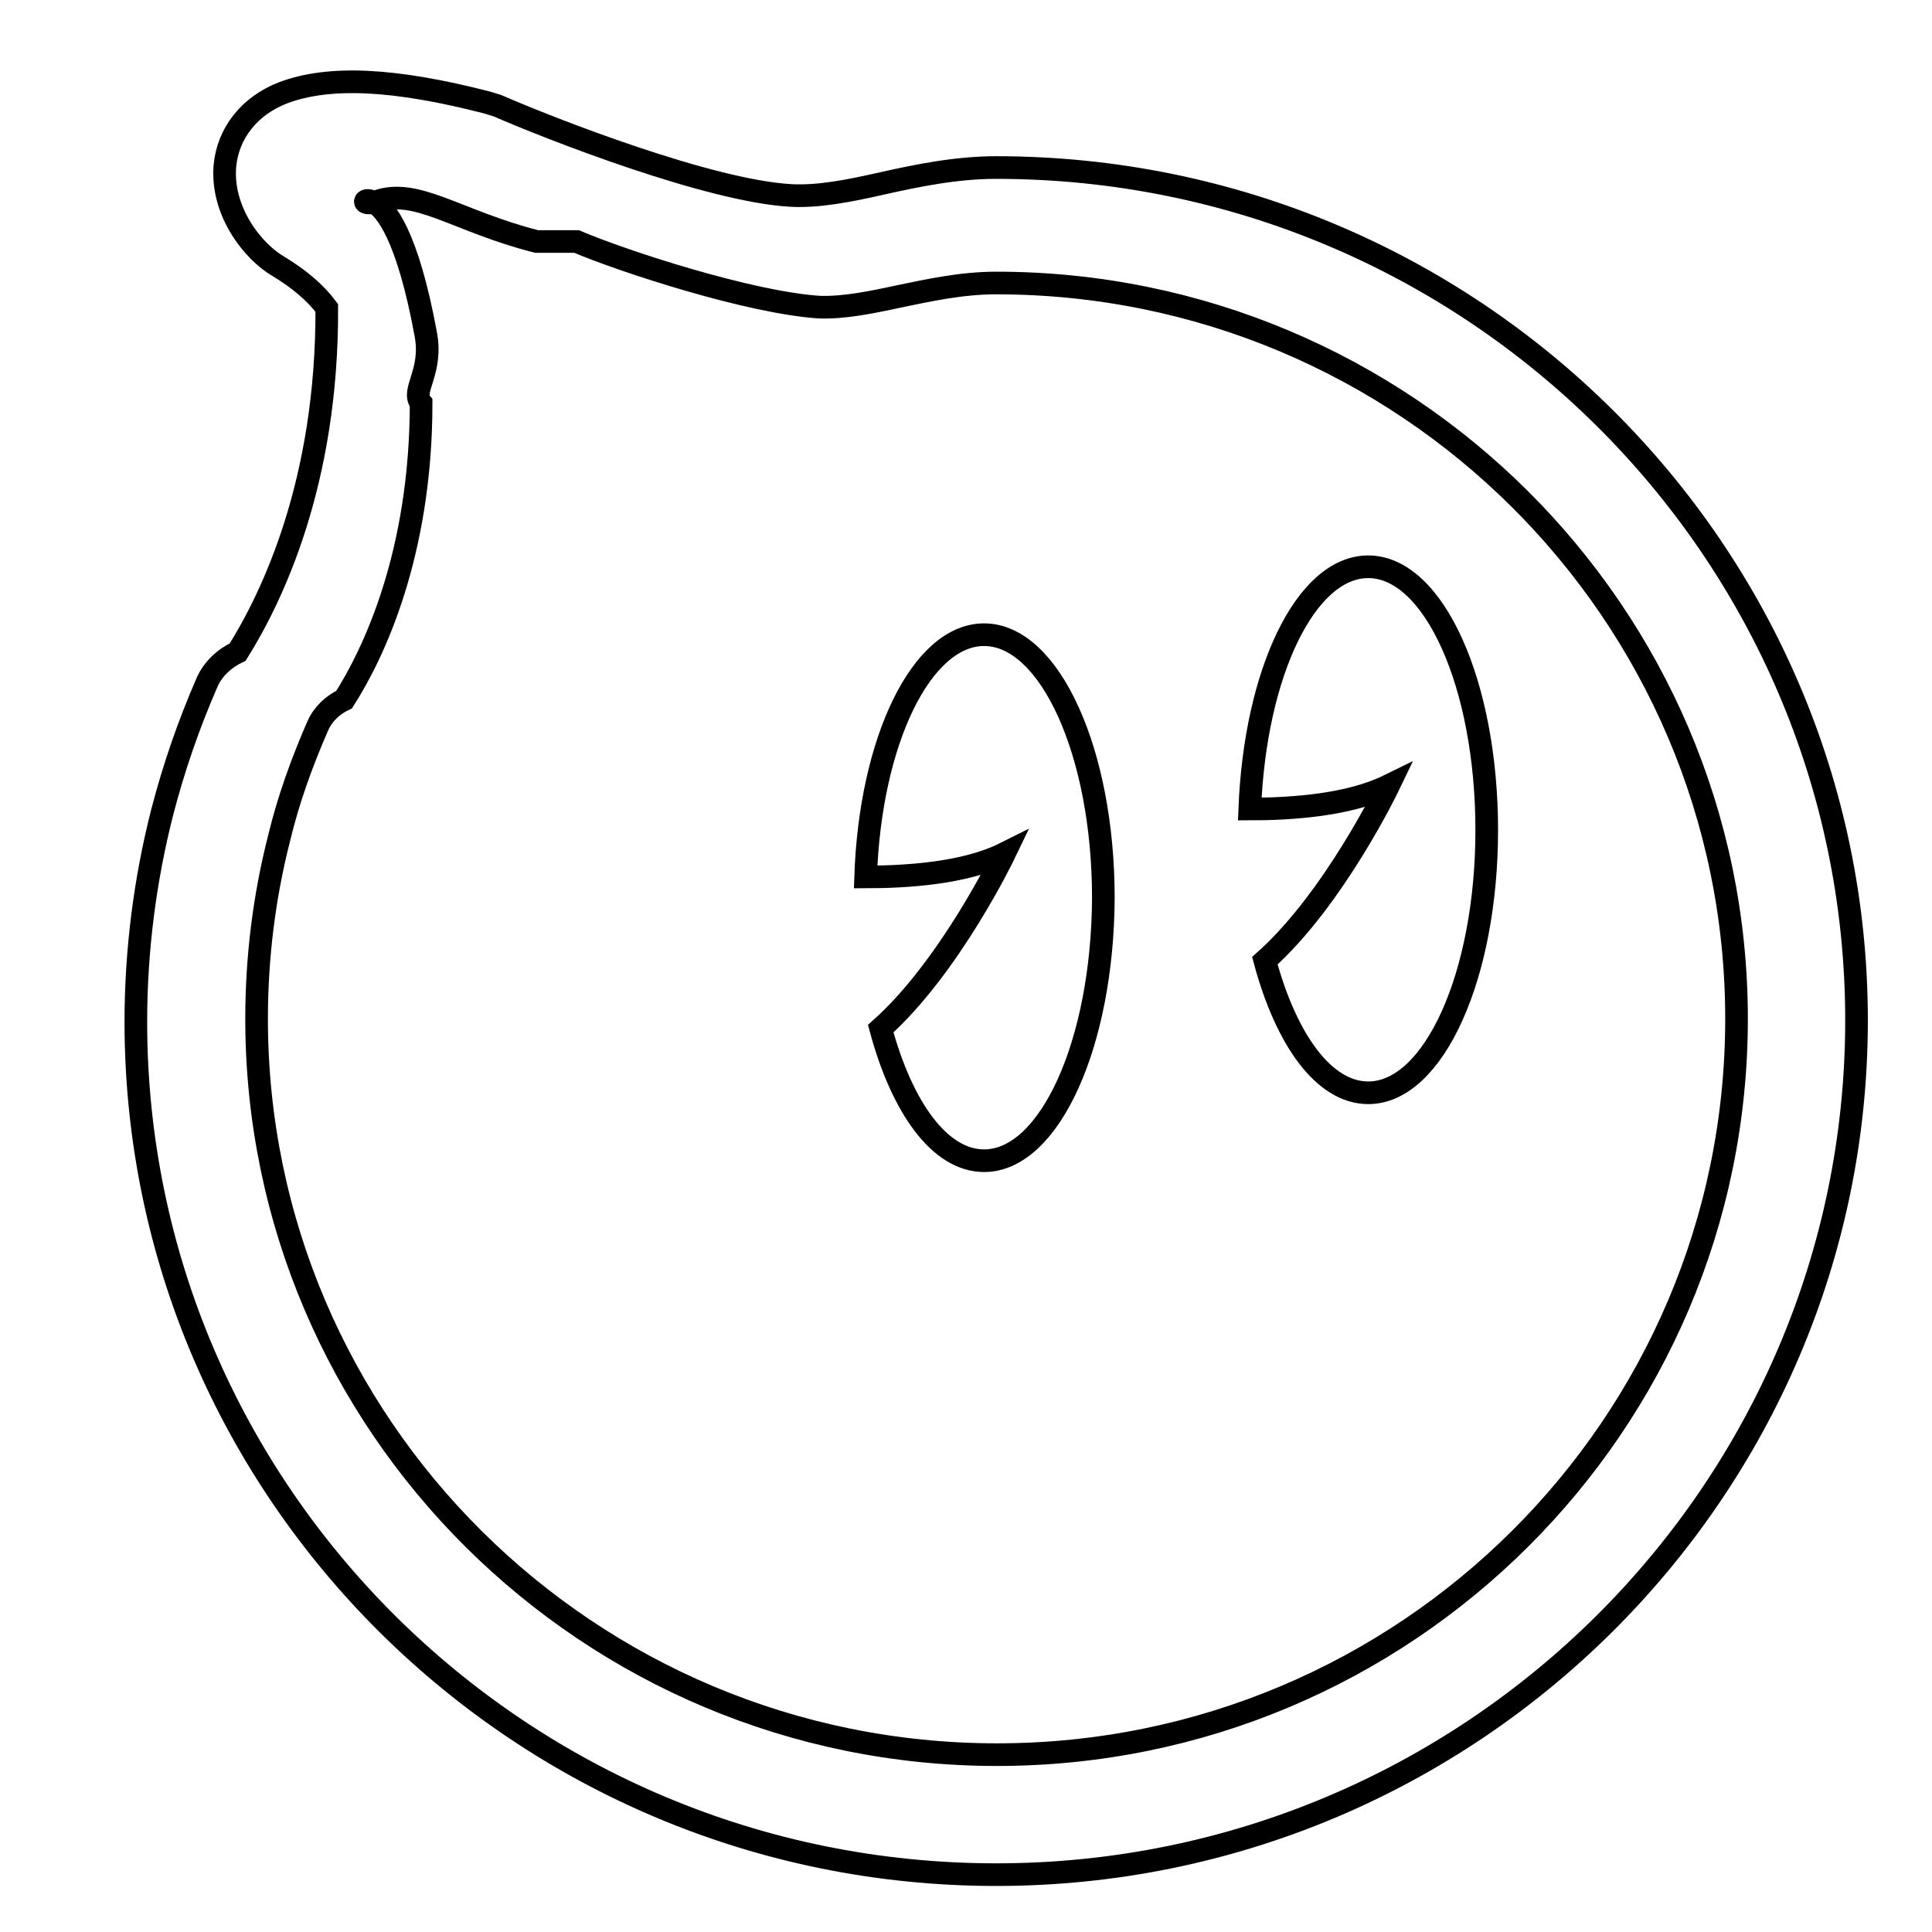<?xml version="1.0" encoding="utf-8"?>
<!-- Svg Vector Icons : http://www.onlinewebfonts.com/icon -->
<!DOCTYPE svg PUBLIC "-//W3C//DTD SVG 1.1//EN" "http://www.w3.org/Graphics/SVG/1.1/DTD/svg11.dtd">
<svg version="1.1" xmlns="http://www.w3.org/2000/svg" xmlns:xlink="http://www.w3.org/1999/xlink" x="0px" y="0px" viewBox="0 0 256 256" enable-background="new 0 0 256 256" xml:space="preserve">
<g><g><path stroke-width="3" fill-opacity="0" stroke="#000000"  d="M10,7.6L10,7.6L10,7.6z"/><path stroke-width="3" fill-opacity="0" stroke="#000000"  d="M132,248.4c-62.9,0-114-50.7-114-113c0-9.4,1.2-18.8,3.5-27.8C23,101.8,25,96,27.4,90.5c0.8-1.9,2.4-3.3,4.1-4.1C36,79.2,43.4,64,43.3,40.8c-1.5-2-3.6-3.8-6.4-5.5c-3.3-1.9-7.6-7.2-7.1-13.3c0.4-4.4,3.3-8,7.7-9.7c6.1-2.3,14.7-1.9,27.1,1.3l1.3,0.4c7.1,3.1,28.1,11.3,38.9,11.9c3.6,0.2,7.7-0.6,12.1-1.6c4.5-1,9.7-2.1,15.1-2.1c62.9,0,114,50.7,114,113S194.9,248.4,132,248.4L132,248.4z M132,37.5c-4.7,0-9.1,1-13,1.8c-3.7,0.8-7.2,1.5-10.4,1.4c-9.3-0.6-26.1-6.1-32.2-8.7h-5.3c-10.6-2.7-15.9-7.2-21.2-5.3c-0.1,0-0.2,0.1-0.4,0.1c-1.3-0.7-1.6,0.4,0,0c1.6,0.8,4.5,4.4,6.9,17.4c1,5.1-2,7.6-0.6,9.2c0,20-6.3,33.2-10.2,39.3c-1.5,0.7-2.8,1.9-3.5,3.5C40,101,38.2,106,37,111c-2,7.8-3,15.9-3,24c0,53.8,44,97.5,98.1,97.5c54.1,0,98-43.7,98-97.5S186.1,37.5,132,37.5L132,37.5z M181.3,144.8c-5.9,0-10.9-7.1-13.7-17.5c9.2-8.2,16.4-23.2,16.4-23.2c-5.3,2.6-12.9,3.1-18.4,3.1c0.7-18,7.4-32.1,15.7-32.1c8.7,0,15.7,15.6,15.7,34.9C197,129.2,190,144.8,181.3,144.8L181.3,144.8z M130.4,153.8c-5.9,0-10.9-7.1-13.7-17.5c9.2-8.2,16.4-23.2,16.4-23.2c-5.2,2.6-12.9,3.1-18.4,3.1c0.6-18,7.4-32.1,15.7-32.1c8.7,0,15.8,15.6,15.8,34.9C146.1,138.2,139.1,153.8,130.4,153.8L130.4,153.8z"/></g></g>
</svg>